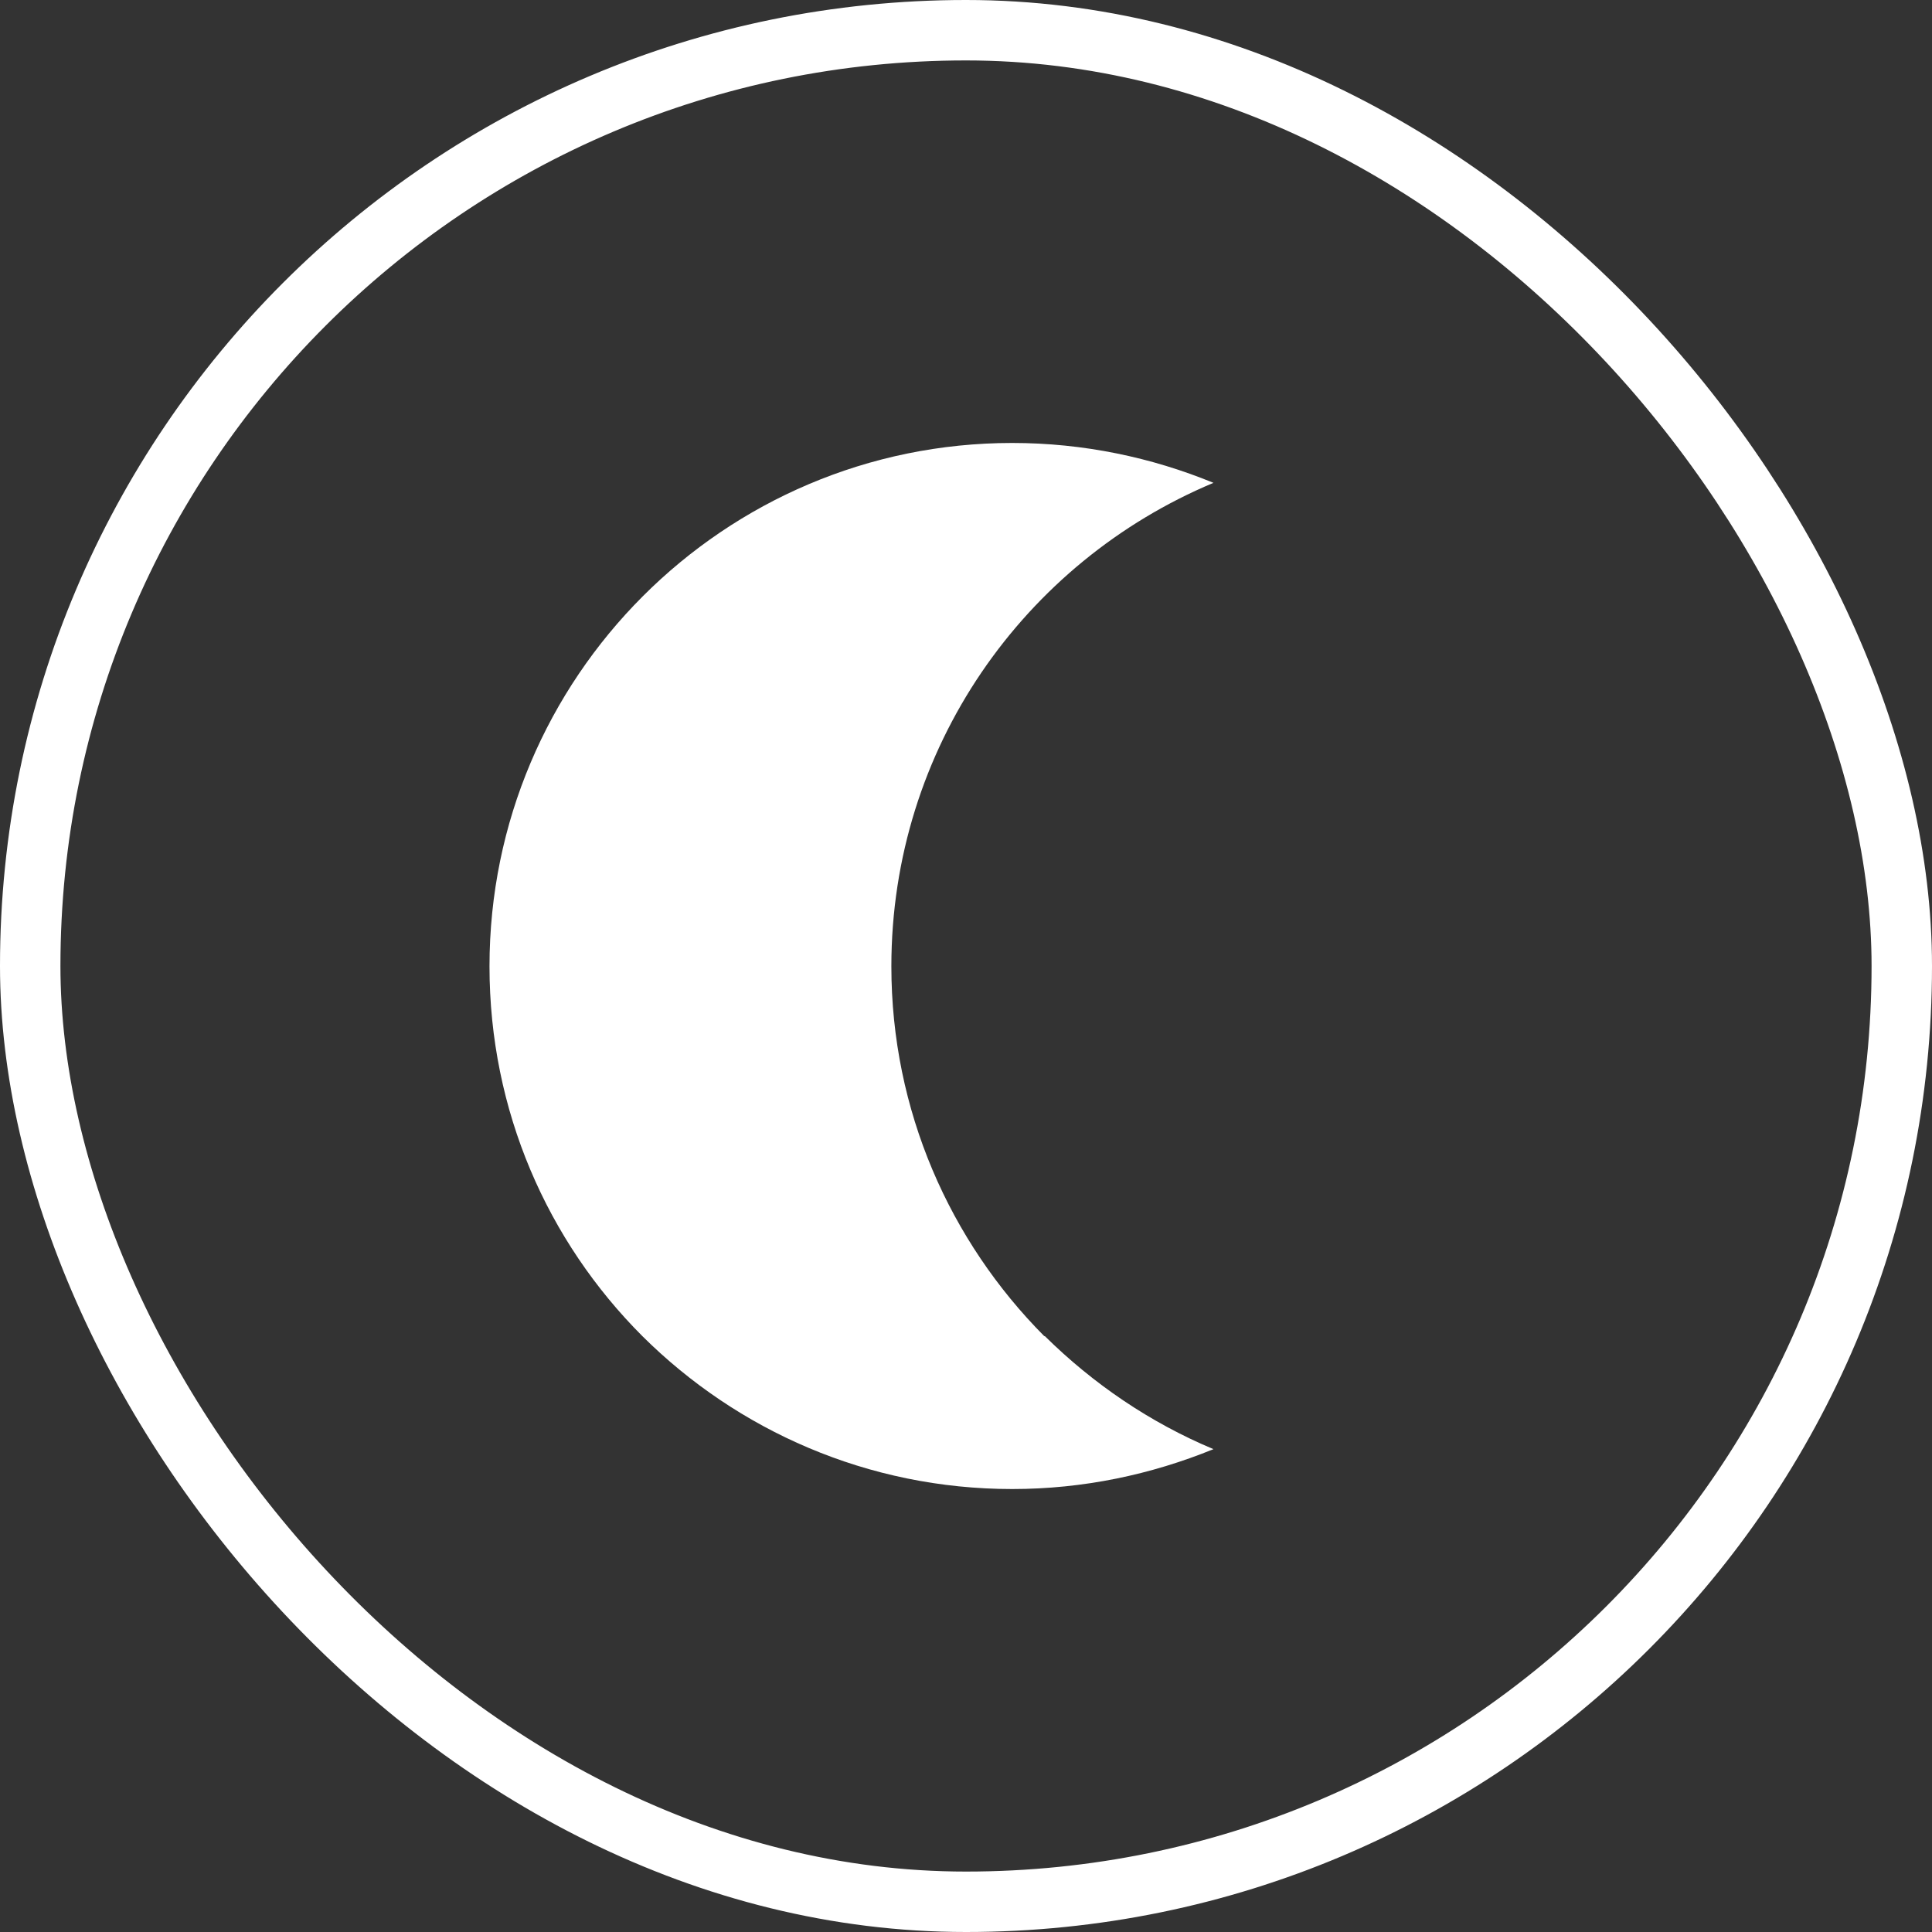 <svg xmlns="http://www.w3.org/2000/svg" id="Layer_2" viewBox="0 0 31.97 31.97"><rect x="0" y="0" width="31.97" height="31.97" fill="#333333" stroke="none"/><defs><style>.cls-1{fill:#fff;}.cls-2{fill:none;stroke:#fff;stroke-linecap:round;stroke-linejoin:round;}</style></defs><g id="Layer_3"><g><rect class="cls-2" x=".5" y=".5" width="30.97" height="30.97" rx="15.49" ry="15.49"></rect><path class="cls-1" d="M17.29,22.11c.8,.79,1.74,1.43,2.79,1.87-1.03,.42-2.15,.66-3.33,.66-2.39,0-4.55-.97-6.12-2.53-1.57-1.57-2.53-3.73-2.53-6.12,0-4.78,3.88-8.66,8.65-8.66,1.18,0,2.31,.24,3.33,.66-3.13,1.31-5.33,4.39-5.33,8,0,2.39,.97,4.55,2.53,6.12Z"></path></g></g></svg>